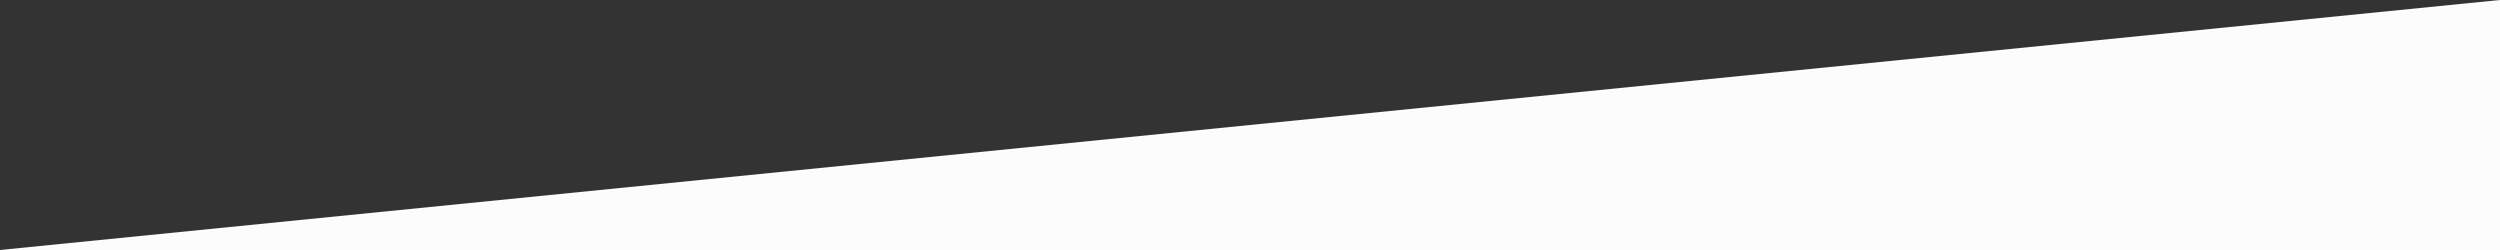 <?xml version="1.0" encoding="UTF-8" standalone="no"?>
<svg
   xmlns:dc="http://purl.org/dc/elements/1.1/"
   xmlns:cc="http://creativecommons.org/ns#"
   xmlns:rdf="http://www.w3.org/1999/02/22-rdf-syntax-ns#"
   xmlns:svg="http://www.w3.org/2000/svg"
   xmlns="http://www.w3.org/2000/svg"
   xmlns:sodipodi="http://sodipodi.sourceforge.net/DTD/sodipodi-0.dtd"
   xmlns:inkscape="http://www.inkscape.org/namespaces/inkscape"
   id="svg863"
   version="1.1"
   viewBox="0 0 127 12.7"
   height="48"
   width="480"
   sodipodi:docname="triangle-white-1.svg"
   inkscape:version="0.92.5 (2060ec1f9f, 2020-04-08)">
  <rect x="0" y="0" width="127" height="12.7" fill="#333333" stroke="none"/>
  <sodipodi:namedview
     pagecolor="#ffffff"
     bordercolor="#666666"
     borderopacity="1"
     objecttolerance="10"
     gridtolerance="10"
     guidetolerance="10"
     inkscape:pageopacity="0"
     inkscape:pageshadow="2"
     inkscape:window-width="1920"
     inkscape:window-height="1027"
     id="namedview7"
     showgrid="false"
     inkscape:pagecheckerboard="true"
     inkscape:zoom="0.63958333"
     inkscape:cx="-241.56352"
     inkscape:cy="24.781759"
     inkscape:window-x="0"
     inkscape:window-y="29"
     inkscape:window-maximized="1"
     inkscape:current-layer="svg863" />
  <defs
     id="defs857" />
  <g
     transform="translate(-39.021,-121.8)"
     id="layer1"
     style="fill:#fcfcfc;fill-opacity:1">
    <path
       id="path1408"
       d="m 39.021,134.5 h 127 v -12.7 z"
       style="fill:#fcfcfc;fill-rule:evenodd;stroke:none;stroke-width:0.14px;stroke-linecap:butt;stroke-linejoin:miter;stroke-opacity:1;fill-opacity:1" />
  </g>
</svg>
